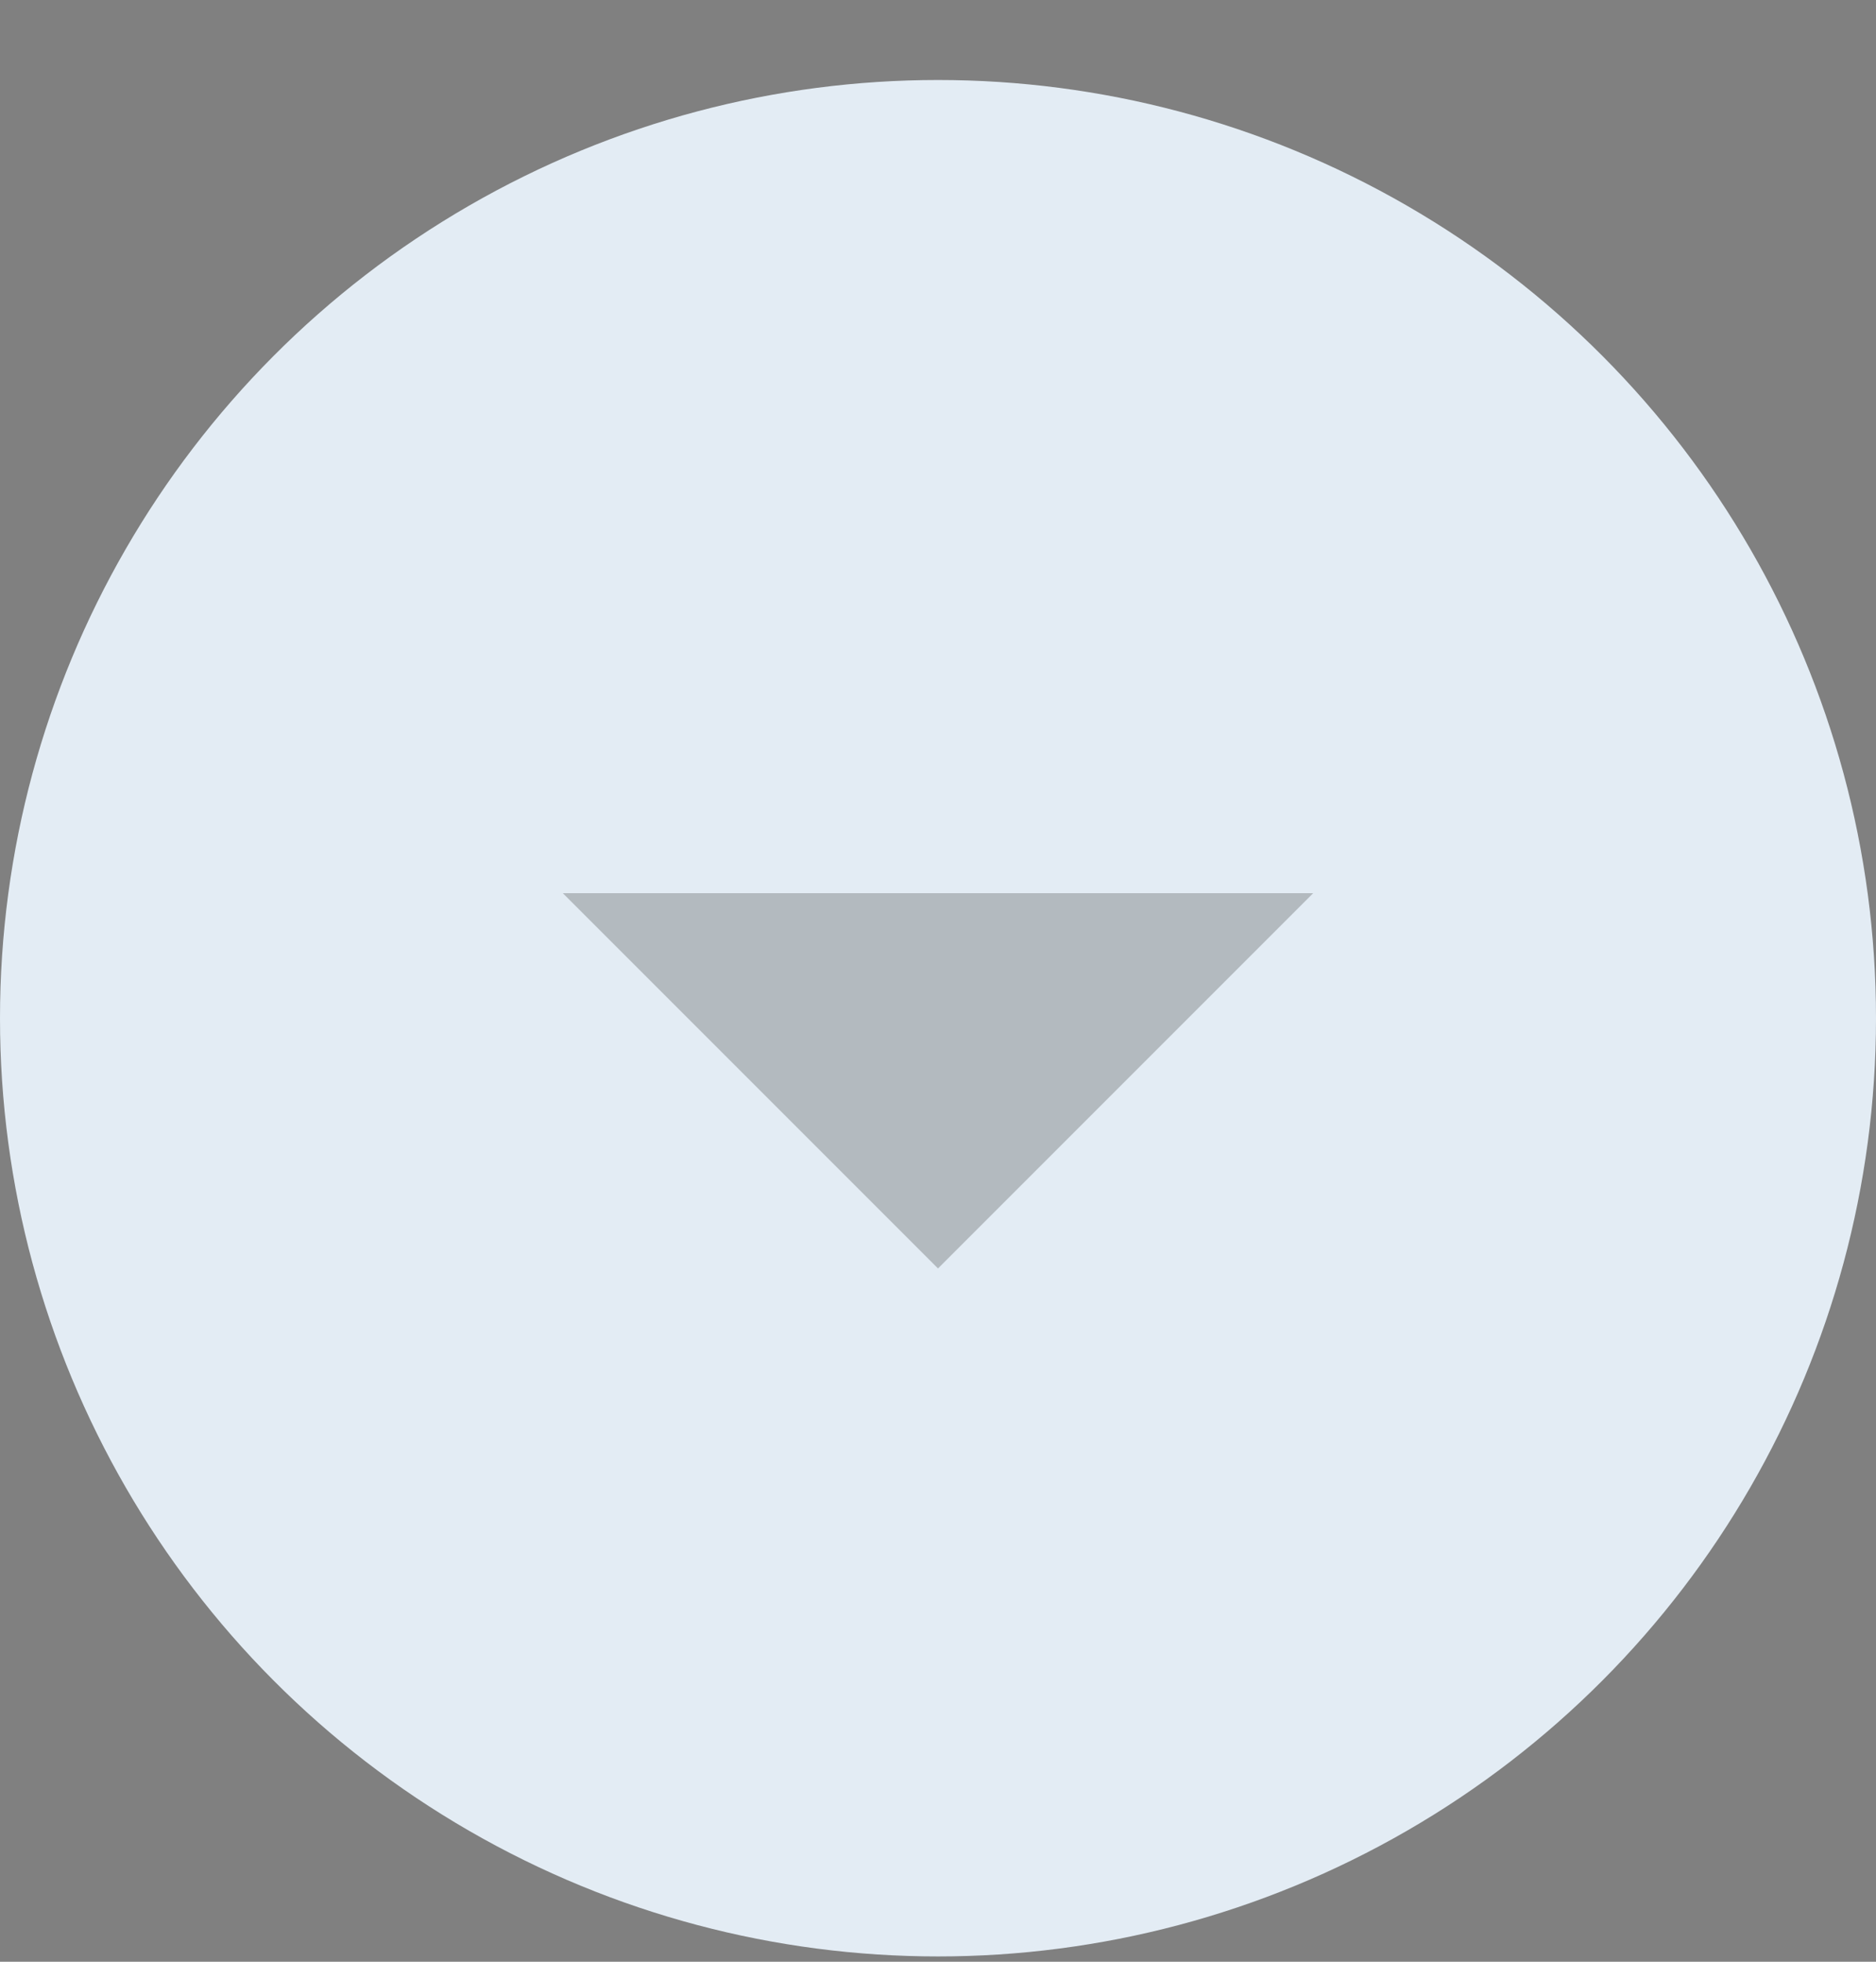 <svg xmlns="http://www.w3.org/2000/svg" width="22" height="23" viewBox="0 0 22 23">
  <rect x="0" y="0" width="22" height="23" fill="#808080" stroke="none"/>
<defs>
    <style>
      .cls-1 {
        fill: #e3ecf4;
      }

      .cls-2 {
        fill: #454545;
        fill-rule: evenodd;
        opacity: 0.3;
      }
    </style>
  </defs>
  <circle class="cls-1" cx="11" cy="11.938" r="11"/>
  <path id="Shape_9_copy_8" data-name="Shape 9 copy 8" class="cls-2" d="M15.4,10.472H6.6l4.4,4.4Z"/>
</svg>
